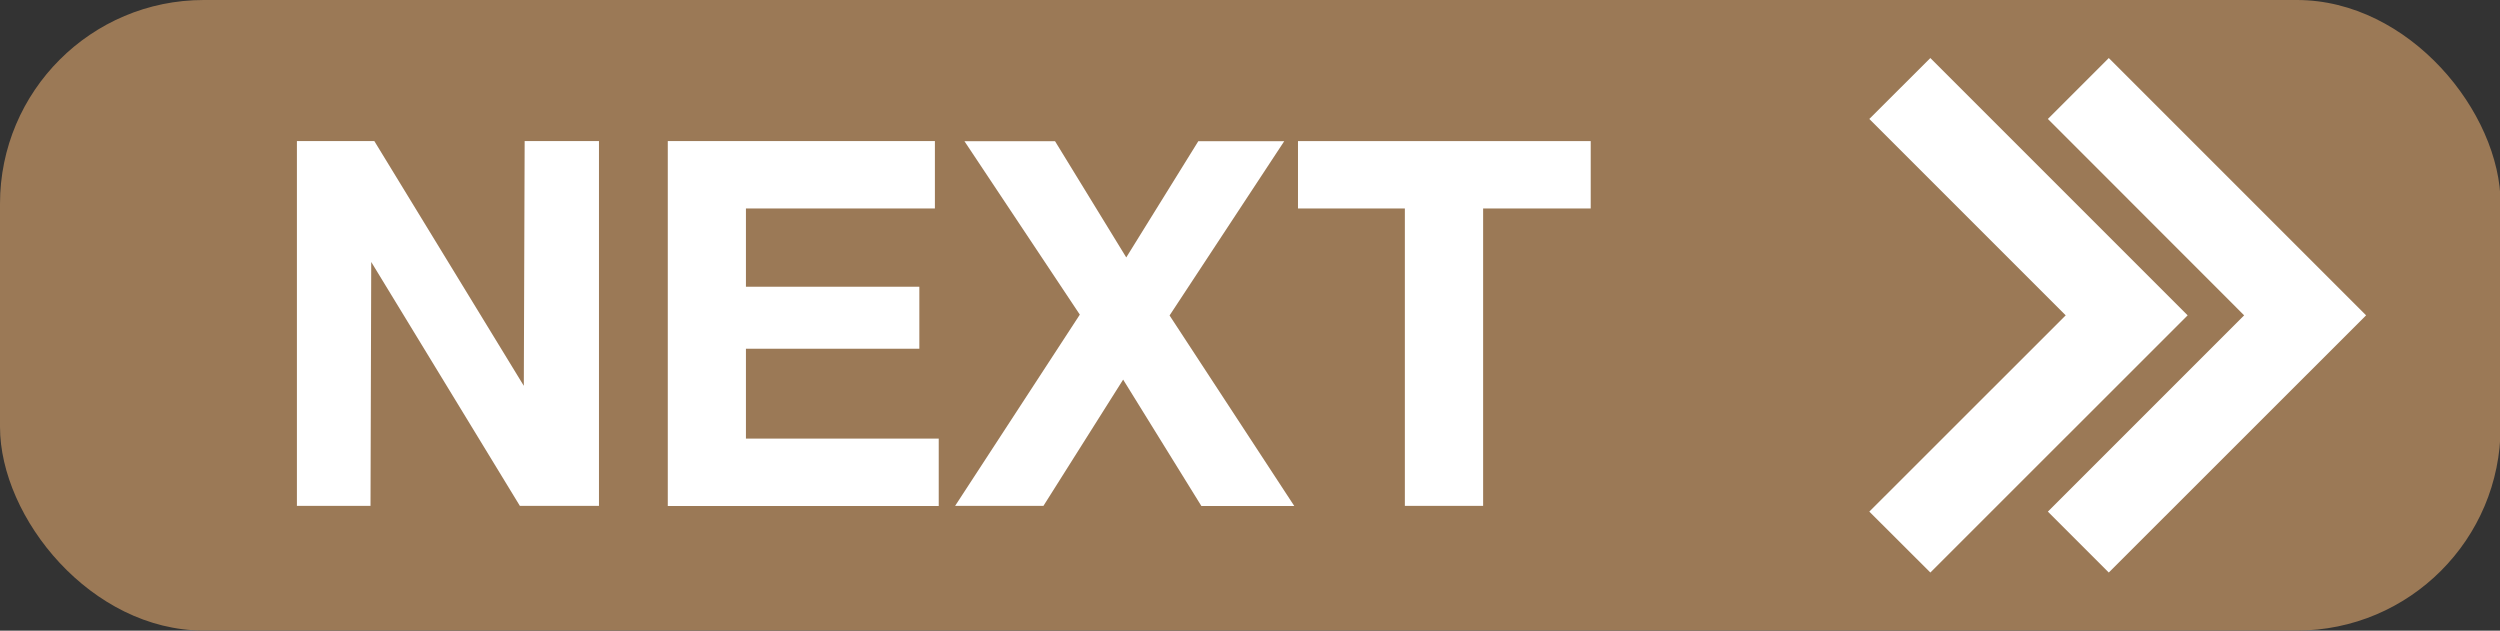 <?xml version="1.0" encoding="UTF-8" standalone="no"?><svg xmlns="http://www.w3.org/2000/svg" xmlns:xlink="http://www.w3.org/1999/xlink" fill="#000000" height="52.7" preserveAspectRatio="xMidYMid meet" version="1" viewBox="0.0 0.0 208.9 52.7" width="208.9" zoomAndPan="magnify"><rect x="0.0" y="0.0" width="208.9" height="52.7" fill="#333333" stroke="none"/><g><g><g id="change1_1"><rect fill="#9b7956" height="52.69" rx="17.03" ry="17.03" width="208.95"/></g><g fill="#ffffff" id="change2_2"><path d="M176.21 47.84L171.12 42.75 187.52 26.35 171.12 9.94 176.21 4.85 197.71 26.35 176.21 47.84z"/><path d="M161.3 47.84L156.2 42.75 172.61 26.35 156.2 9.94 161.3 4.85 182.8 26.35 161.3 47.84z"/></g><g fill="#ffffff" id="change2_1"><path d="M43.44,42.27l-12.42-20.38-.06,20.38h-6.15V11.79h6.47l12.49,20.45,.07-20.45h6.21v30.48h-6.6Z"/><path d="M55.8,42.27V11.79h22.32v5.63h-15.79v6.54h14.49v5.18h-14.49v7.51h16.11v5.63h-22.65Z"/><path d="M100.38,42.27l-6.53-10.55-6.66,10.55h-7.38l10.42-15.98-9.64-14.49h7.57l5.95,9.71,6.02-9.71h7.18l-9.58,14.56,10.42,15.92h-7.77Z"/><path d="M123.93,17.42v24.85h-6.54V17.42h-8.93v-5.63h24.46v5.63h-8.99Z"/></g></g></g></svg>